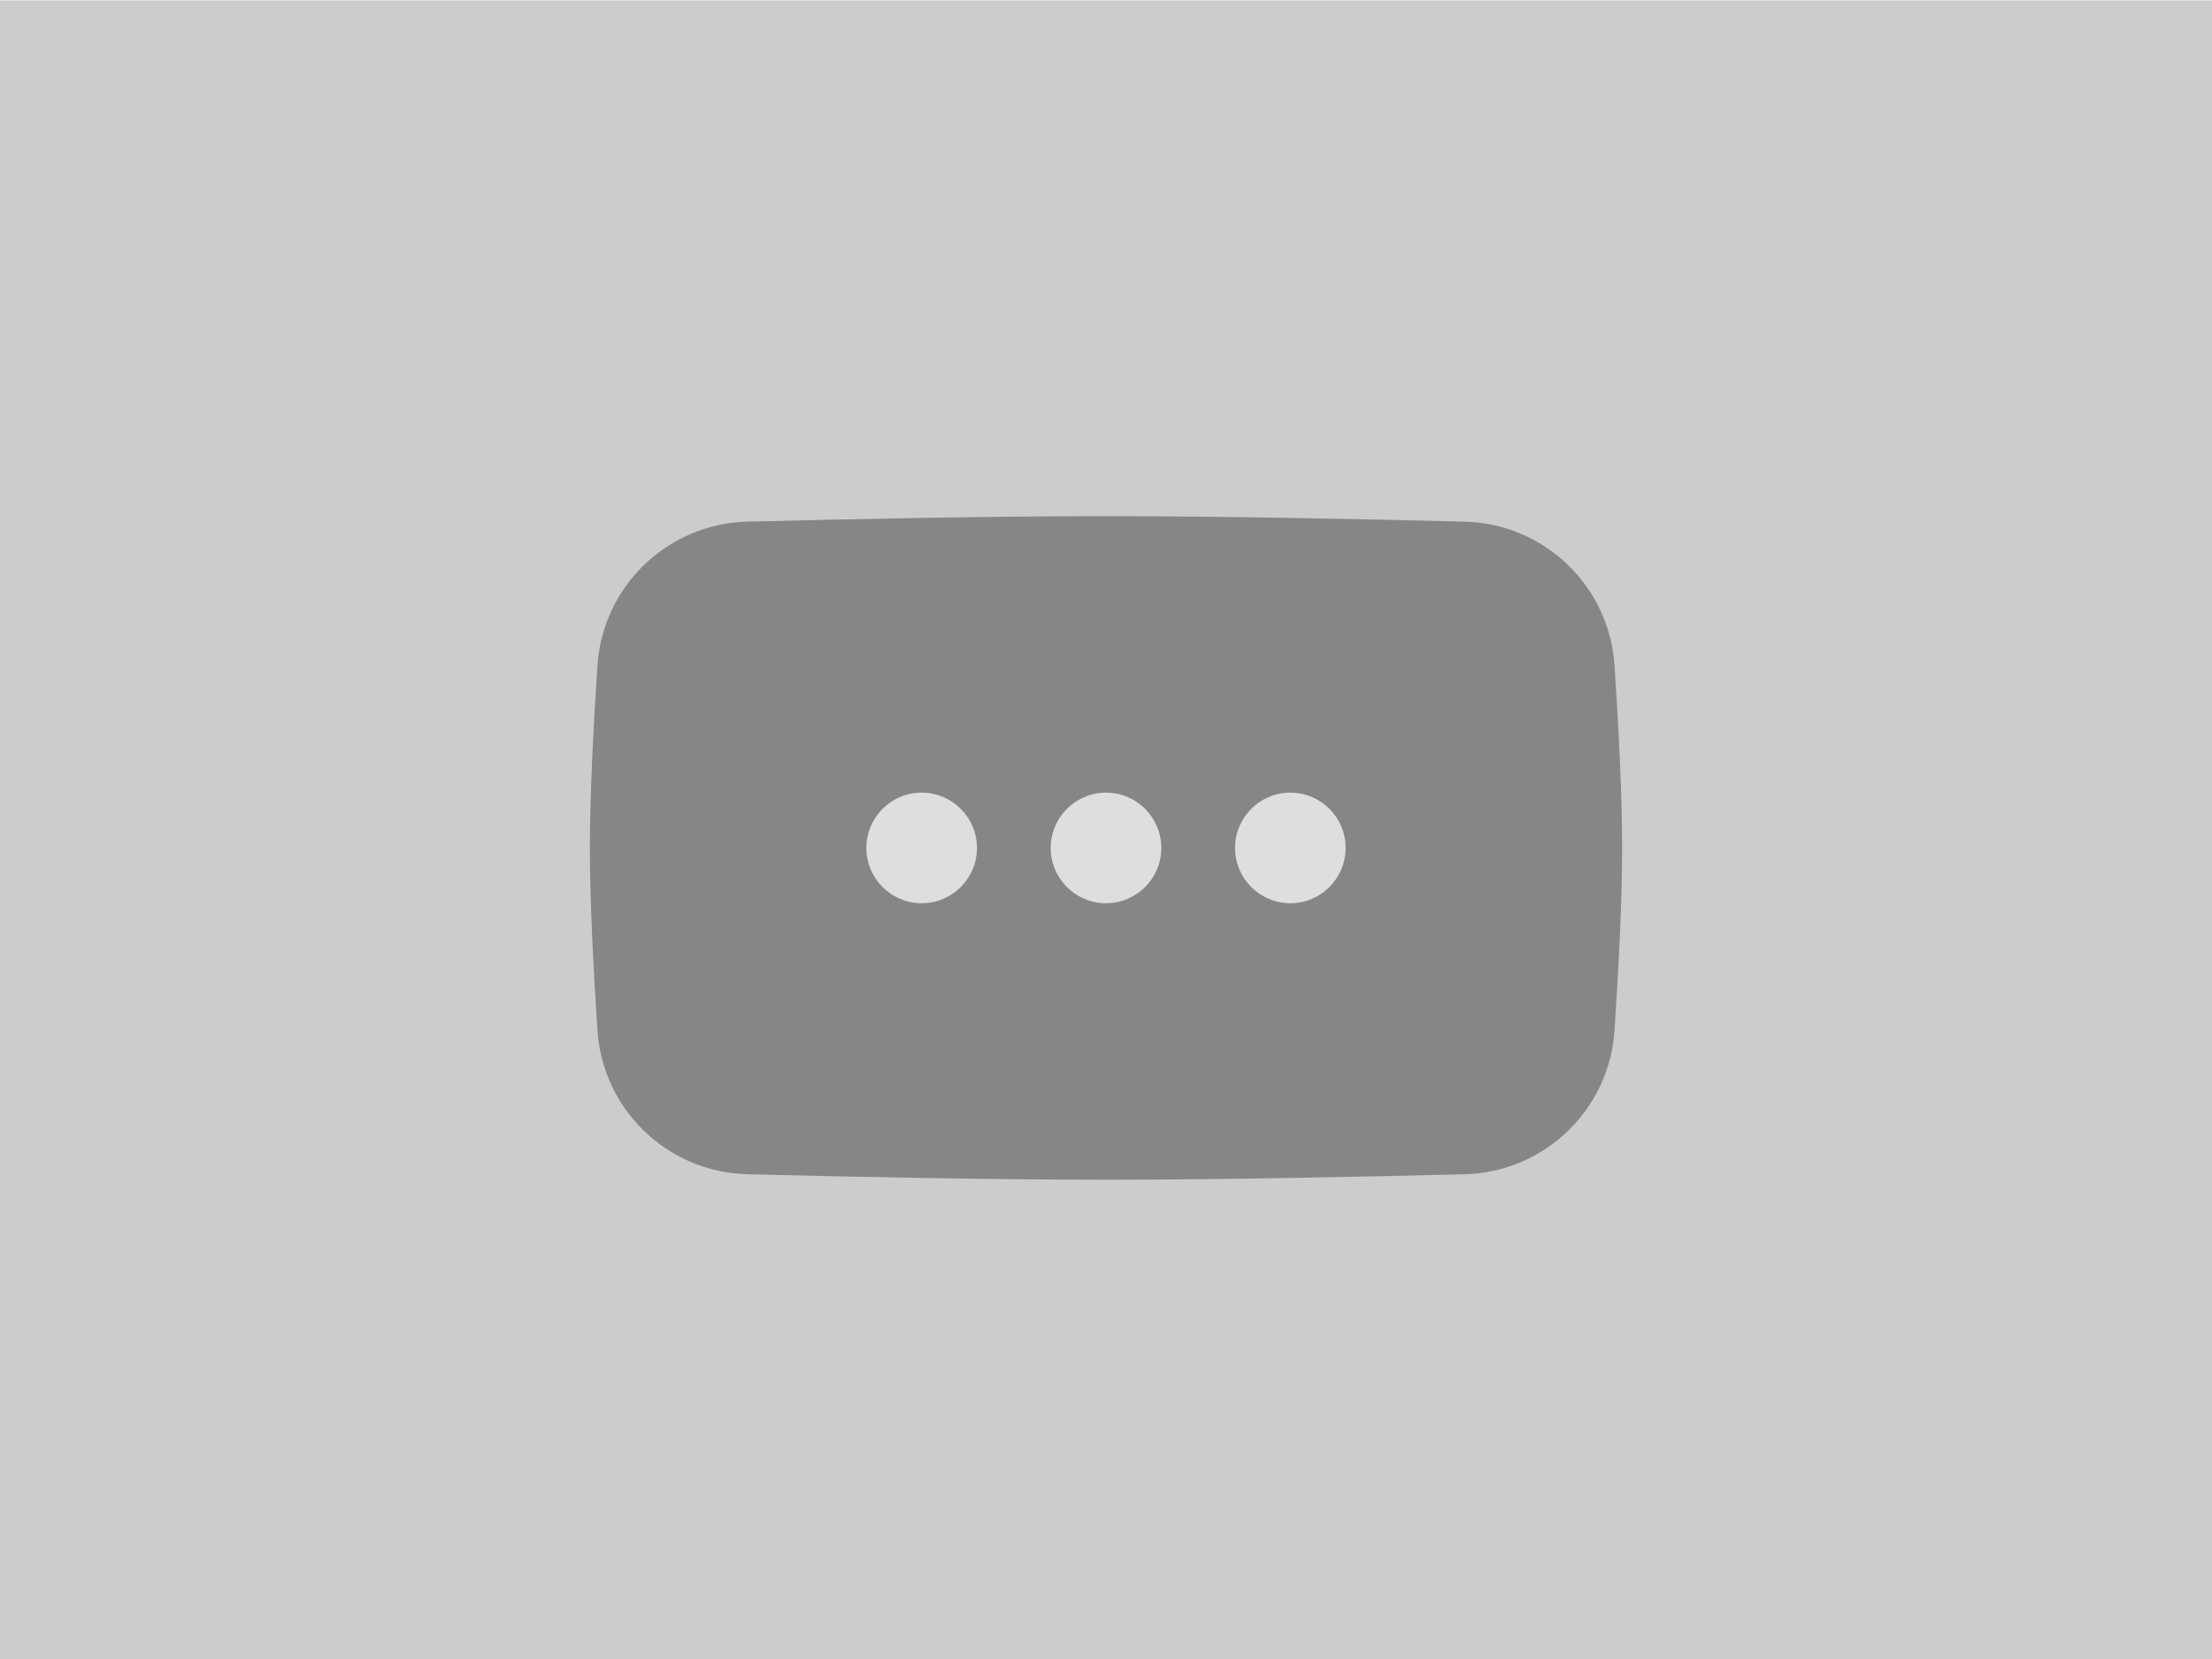 <?xml version="1.0" encoding="UTF-8" standalone="no"?>
<!DOCTYPE svg PUBLIC "-//W3C//DTD SVG 1.1//EN" "http://www.w3.org/Graphics/SVG/1.1/DTD/svg11.dtd">
<svg width="100%" height="100%" viewBox="0 0 120 90" version="1.1" xmlns="http://www.w3.org/2000/svg" xmlns:xlink="http://www.w3.org/1999/xlink" xml:space="preserve" xmlns:serif="http://www.serif.com/" style="fill-rule:evenodd;clip-rule:evenodd;stroke-linejoin:round;stroke-miterlimit:2;">
    <g transform="matrix(1,0,0,1,-32,-35)">
        <g>
            <g transform="matrix(1,0,0,1.047,0,-5.814)">
                <rect x="32" y="39" width="120" height="86" style="fill:rgb(204,204,204);"/>
            </g>
            <g>
                <path d="M92,99C85.86,99 78.163,98.844 72.559,98.702C68.198,98.6 64.649,95.163 64.406,90.808C64.191,87.542 64,83.841 64,81L64,80.866C64.006,78.044 64.194,74.407 64.406,71.192C64.649,66.837 68.198,63.4 72.559,63.298C78.163,63.156 85.86,63 92,63C98.14,63 105.837,63.156 111.441,63.298C115.802,63.4 119.351,66.837 119.594,71.192C119.809,74.458 120,78.159 120,81C120,83.841 119.809,87.542 119.594,90.808C119.351,95.163 115.802,98.6 111.441,98.702C105.837,98.844 98.14,99 92,99Z" style="fill:rgb(134,134,134);"/>
                <path d="M92,78C93.656,78 95,79.344 95,81C95,82.656 93.656,84 92,84C90.344,84 89,82.656 89,81C89,79.344 90.344,78 92,78ZM82,78C83.656,78 85,79.344 85,81C85,82.656 83.656,84 82,84C80.344,84 79,82.656 79,81C79,79.344 80.344,78 82,78ZM102,78C103.656,78 105,79.344 105,81C105,82.656 103.656,84 102,84C100.344,84 99,82.656 99,81C99,79.344 100.344,78 102,78Z" style="fill:rgb(222,222,222);"/>
            </g>
        </g>
    </g>
</svg>
